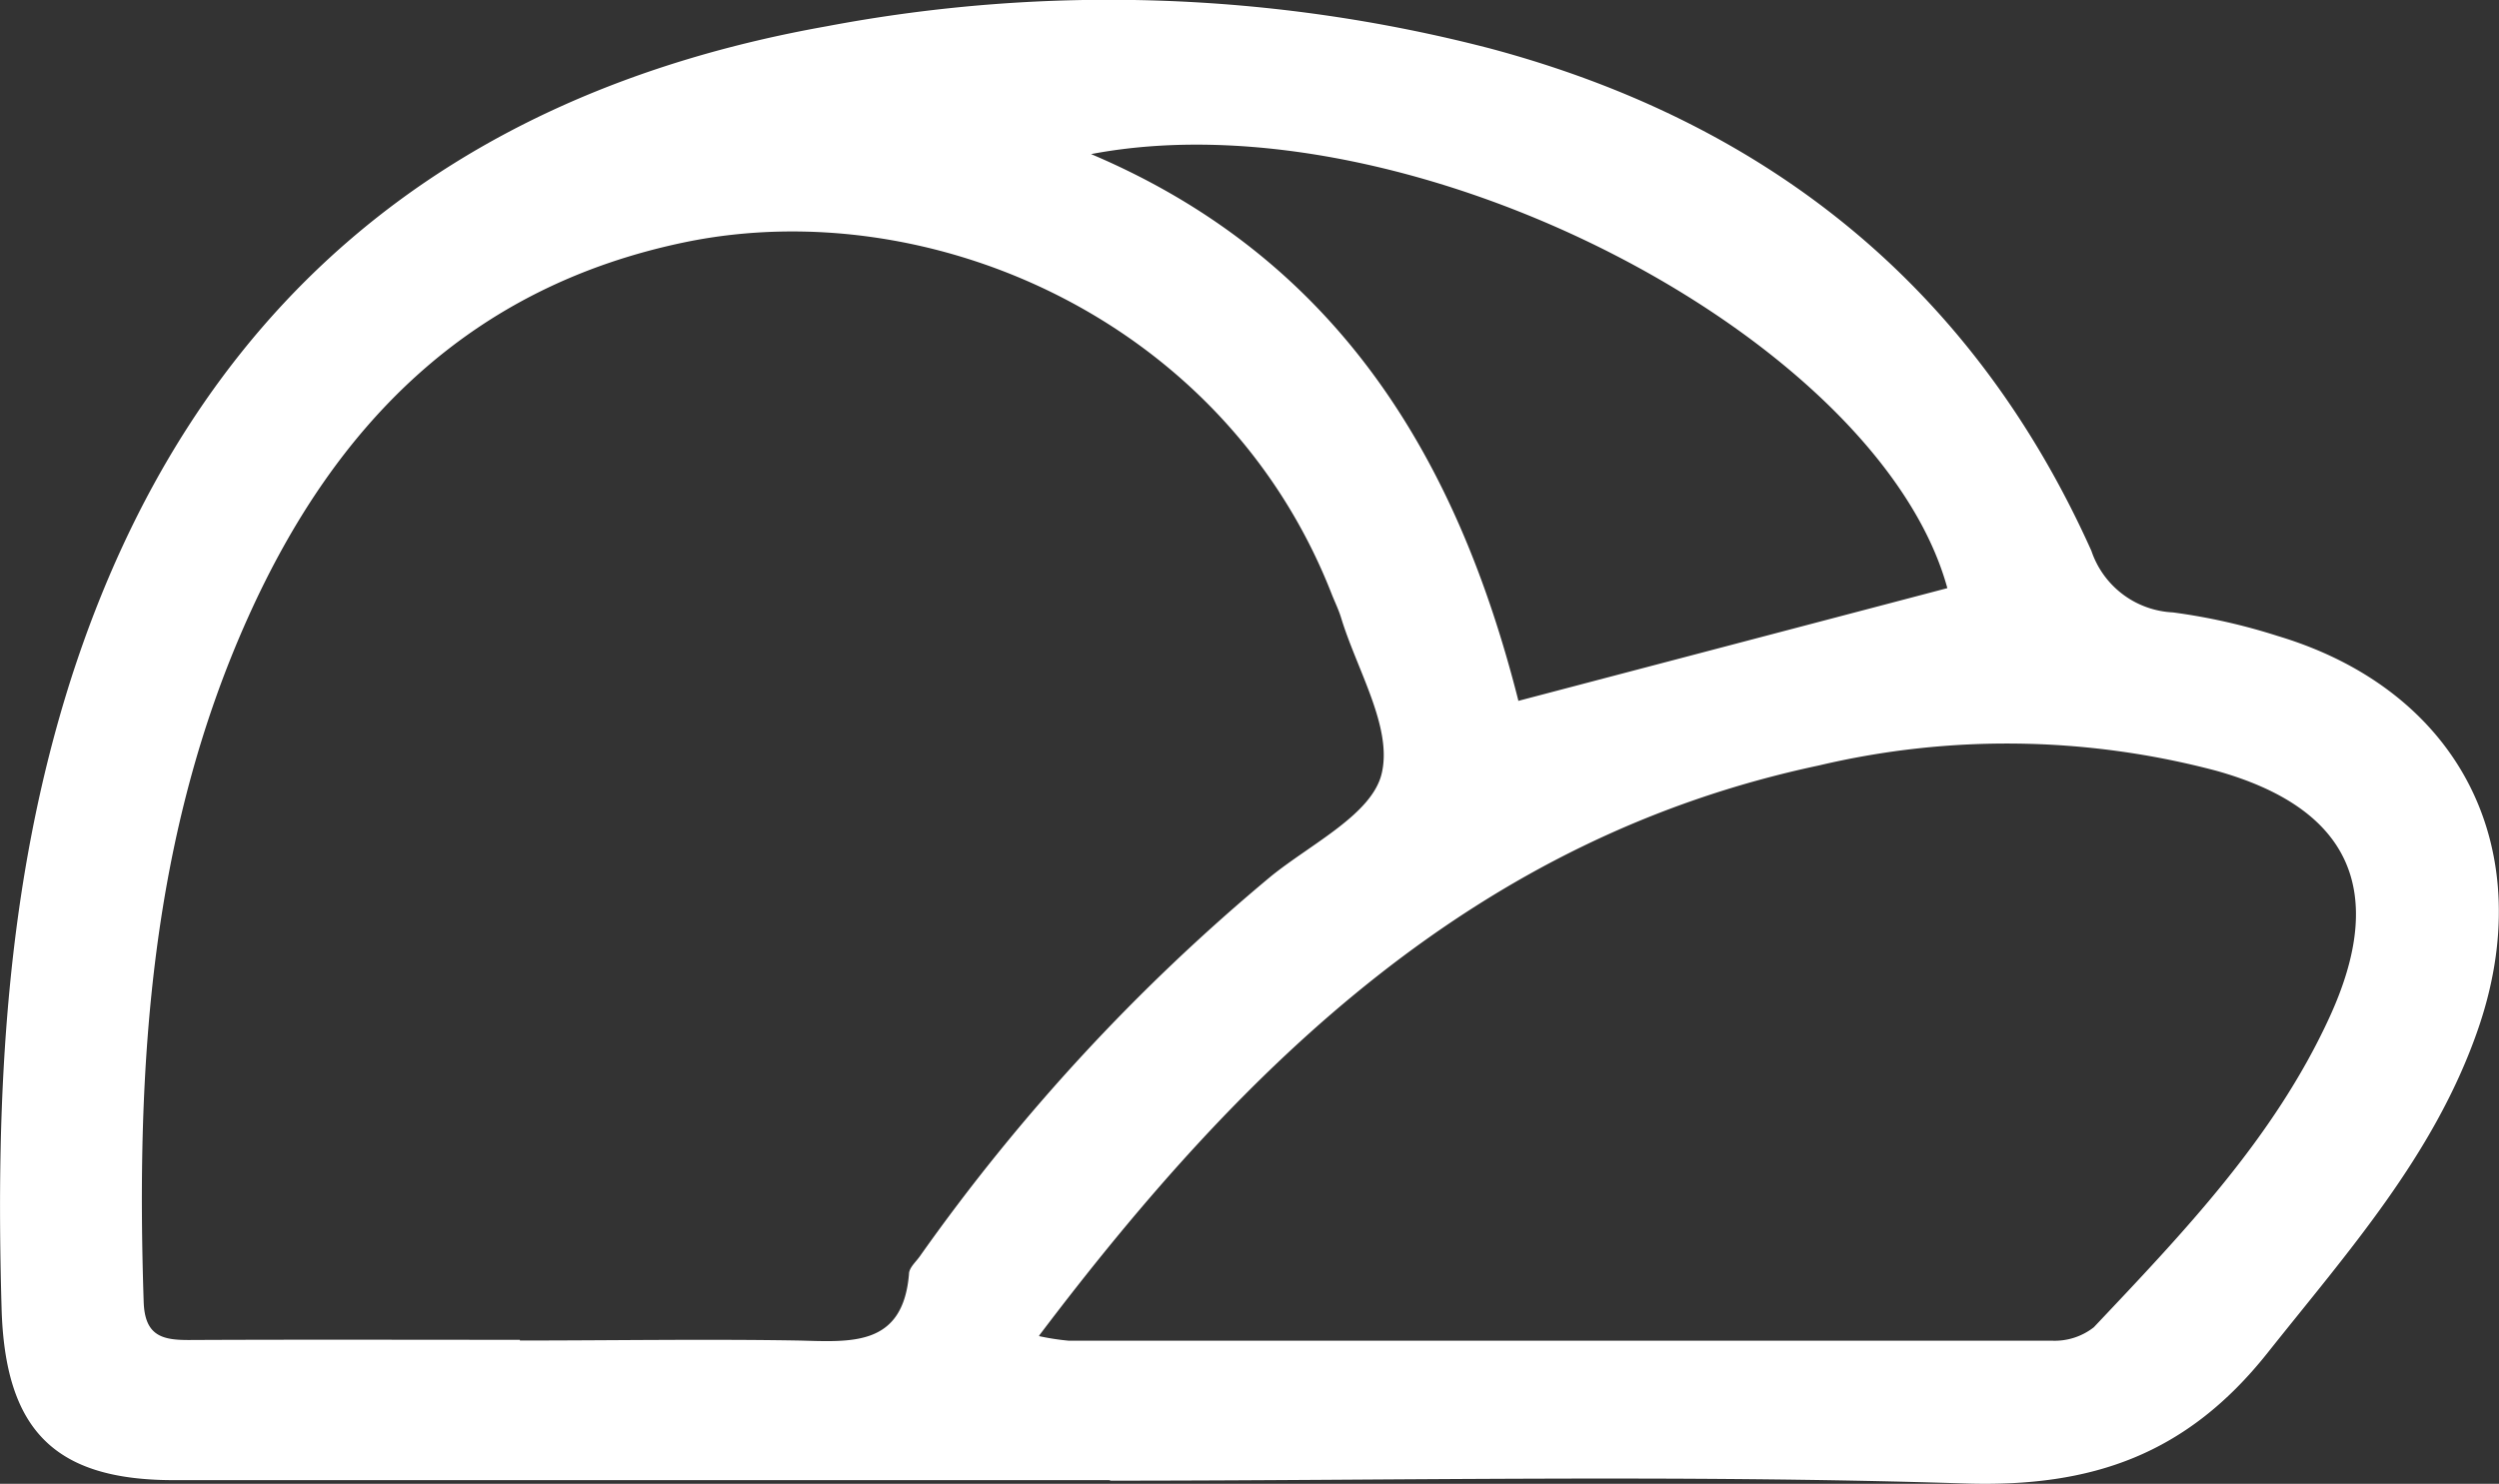 <svg id="Layer_1" data-name="Layer 1" xmlns="http://www.w3.org/2000/svg" viewBox="0 0 143.15 85.02"><rect x="0" y="0" width="143.15" height="85.02" fill="#333333" stroke="none"/><defs><style>.cls-1{fill:#fff;}</style></defs><title>Peloton Icon</title><path class="cls-1" d="M67.48,127.8q-26.83,0-53.68,0c-6.87,0-9.67-2.91-9.86-9.87-.35-12.23.23-24.33,4-36.11C14.8,60.57,29.49,48.36,51.18,44.5a86.9,86.9,0,0,1,38,1.26C105.06,50,116.85,59.4,123.65,74.55a5.19,5.19,0,0,0,4.67,3.53,34.57,34.57,0,0,1,6,1.35c10.51,3.15,15.09,12.32,11.42,22.7-2.5,7.1-7.4,12.59-12,18.38s-10,7.72-17.35,7.48c-16.3-.52-32.63-.16-49-.16Zm-33.85-8c5.31,0,10.63-.09,15.94,0,3,.07,6,.39,6.35-3.81,0-.35.38-.68.61-1A113.41,113.41,0,0,1,76.68,93.18C79,91.31,82.46,89.63,83,87.3c.62-2.64-1.42-5.92-2.33-8.92-.14-.46-.36-.9-.54-1.36-6.14-15.7-23-23-36.95-20.17-12.38,2.54-20.12,10.41-25.1,21.47-5.64,12.51-6.44,25.79-6,39.25.06,2,1.1,2.21,2.66,2.2C21,119.74,27.34,119.76,33.63,119.76Zm29.75-.25a14.16,14.16,0,0,0,1.69.26q28.17,0,56.33,0a3.63,3.63,0,0,0,2.39-.77c5.13-5.43,10.32-10.84,13.49-17.74,3.33-7.23,1.23-12-6.49-14.15a46.84,46.84,0,0,0-22.75-.3C88.48,91,75.22,103.84,63.38,119.51Zm27.44-36.4,24.58-6.46c-3.92-14.3-30.65-28.37-49.05-24.87C80.73,57.92,87.39,69.59,90.82,83.11Z" transform="translate(-3.85 -42.99)"/></svg>